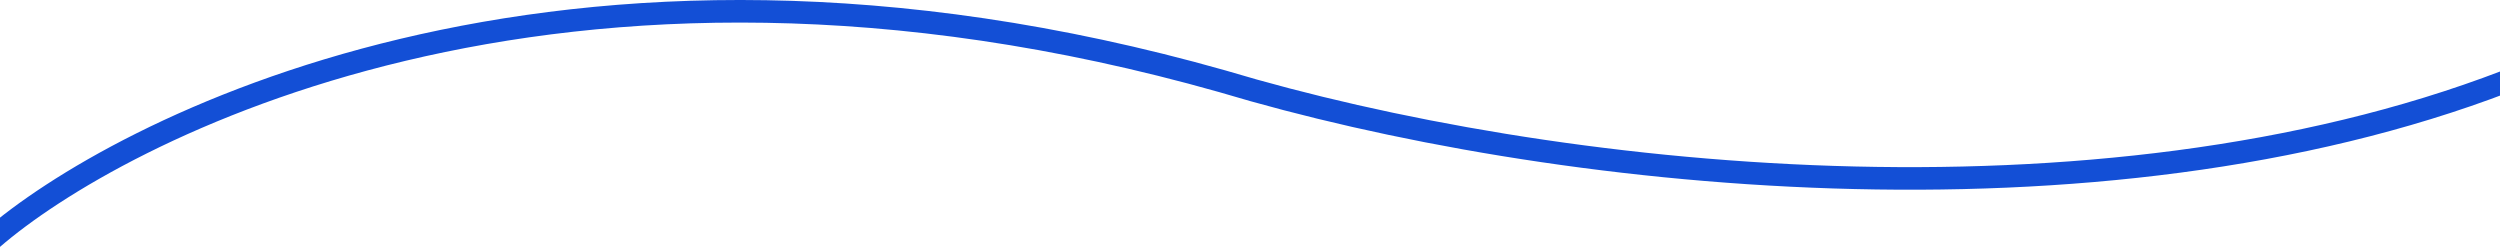 <svg width="1440" height="144" viewBox="0 0 1440 144" fill="none" xmlns="http://www.w3.org/2000/svg">
<path fill-rule="evenodd" clip-rule="evenodd" d="M702.277 53.065C320.705 -54.987 67.91 83.302 -0.241 142.412C-2.953 144.764 -7.058 144.472 -9.41 141.76C-11.762 139.048 -11.471 134.943 -8.759 132.591C62.484 70.8 319.778 -68.779 705.867 40.57C705.899 40.579 705.93 40.588 705.962 40.598C894.152 96.998 1206.68 130.712 1441.17 40.755C1444.52 39.47 1448.28 41.144 1449.57 44.496C1450.85 47.848 1449.18 51.607 1445.83 52.893C1207.6 144.283 891.875 109.877 702.277 53.065Z" fill="#134FD6"/>
</svg>
